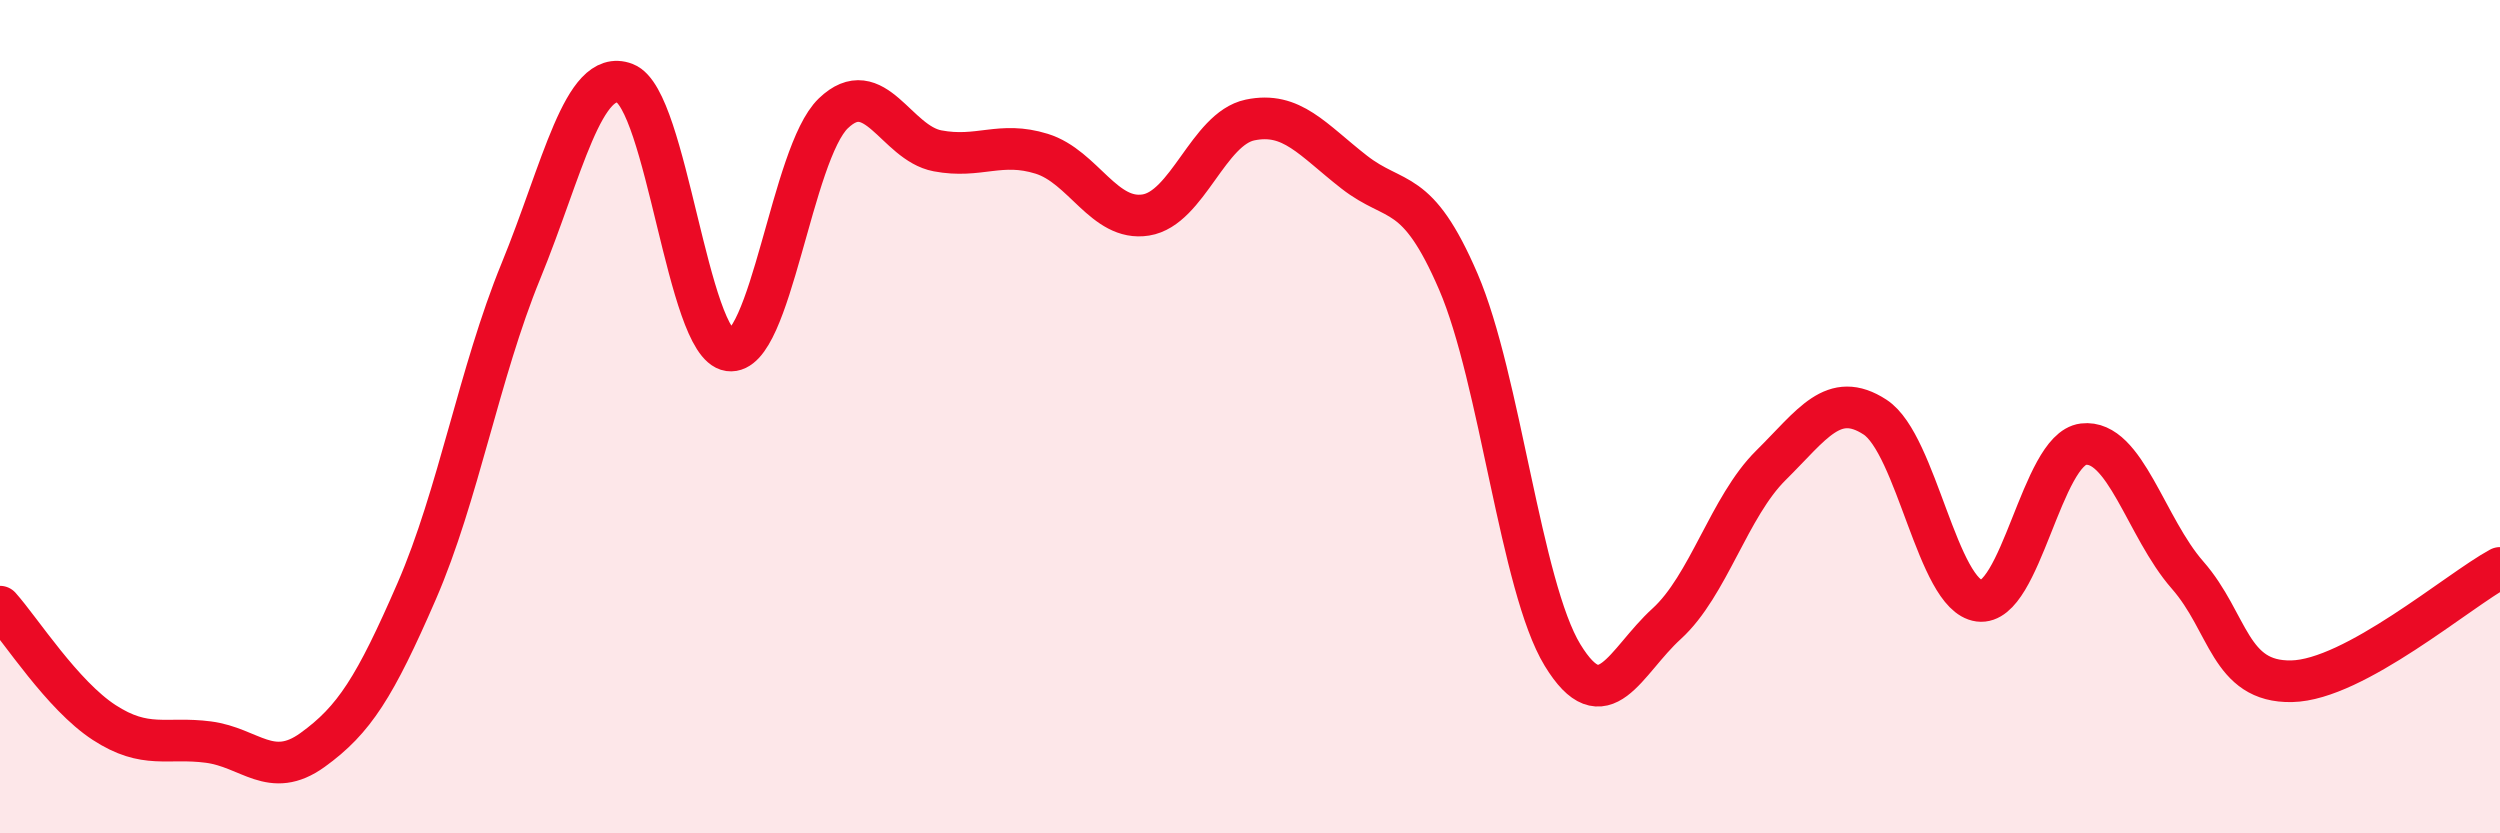 
    <svg width="60" height="20" viewBox="0 0 60 20" xmlns="http://www.w3.org/2000/svg">
      <path
        d="M 0,14.56 C 0.5,15.12 1.5,16.69 2.5,17.34 C 3.5,17.99 4,17.68 5,17.81 C 6,17.94 6.5,18.72 7.5,18 C 8.5,17.28 9,16.49 10,14.19 C 11,11.89 11.5,8.95 12.5,6.51 C 13.5,4.07 14,1.62 15,2 C 16,2.38 16.5,8.27 17.5,8.41 C 18.5,8.55 19,3.68 20,2.72 C 21,1.76 21.5,3.43 22.5,3.62 C 23.5,3.81 24,3.38 25,3.69 C 26,4 26.5,5.32 27.5,5.16 C 28.5,5 29,3.09 30,2.88 C 31,2.67 31.5,3.35 32.5,4.13 C 33.5,4.91 34,4.44 35,6.76 C 36,9.08 36.5,14.08 37.5,15.72 C 38.5,17.36 39,15.88 40,14.97 C 41,14.06 41.5,12.16 42.5,11.17 C 43.5,10.18 44,9.36 45,10.01 C 46,10.66 46.5,14.29 47.5,14.42 C 48.5,14.55 49,10.78 50,10.66 C 51,10.54 51.5,12.66 52.5,13.8 C 53.5,14.94 53.5,16.38 55,16.35 C 56.5,16.32 59,14.17 60,13.63L60 20L0 20Z"
        fill="#EB0A25"
        opacity="0.1"
        stroke-linecap="round"
        stroke-linejoin="round"
      />
      <path
        d="M 0,14.56 C 0.5,15.12 1.5,16.69 2.5,17.34 C 3.5,17.99 4,17.68 5,17.81 C 6,17.94 6.5,18.72 7.5,18 C 8.5,17.28 9,16.49 10,14.19 C 11,11.89 11.5,8.95 12.5,6.51 C 13.5,4.07 14,1.62 15,2 C 16,2.38 16.5,8.27 17.5,8.41 C 18.5,8.55 19,3.68 20,2.72 C 21,1.76 21.5,3.43 22.5,3.62 C 23.5,3.81 24,3.38 25,3.69 C 26,4 26.5,5.32 27.5,5.16 C 28.5,5 29,3.09 30,2.88 C 31,2.67 31.5,3.35 32.5,4.13 C 33.5,4.91 34,4.44 35,6.76 C 36,9.08 36.5,14.08 37.5,15.72 C 38.5,17.36 39,15.88 40,14.97 C 41,14.06 41.5,12.16 42.5,11.17 C 43.5,10.18 44,9.36 45,10.01 C 46,10.66 46.5,14.29 47.5,14.42 C 48.5,14.55 49,10.78 50,10.66 C 51,10.54 51.5,12.66 52.5,13.8 C 53.5,14.94 53.5,16.38 55,16.35 C 56.5,16.32 59,14.17 60,13.63"
        stroke="#EB0A25"
        stroke-width="1"
        fill="none"
        stroke-linecap="round"
        stroke-linejoin="round"
      />
    </svg>
  
